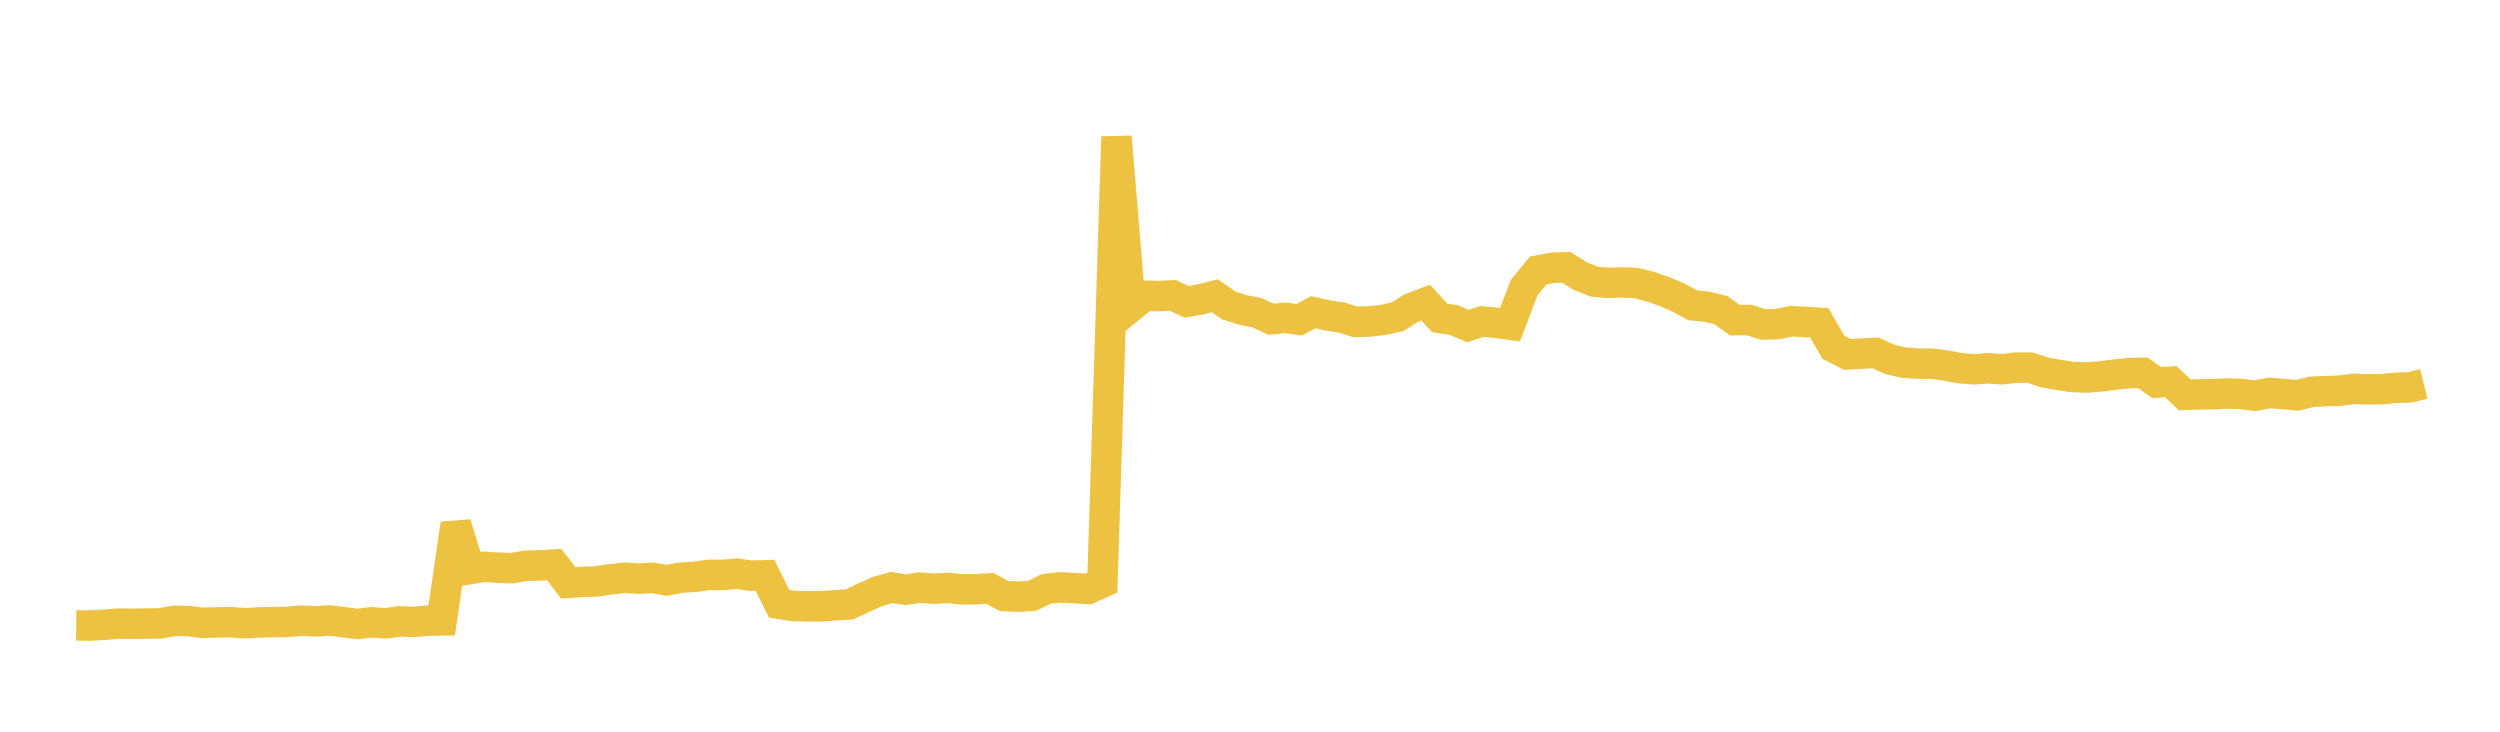 <svg width="164" height="48" xmlns="http://www.w3.org/2000/svg" xmlns:xlink="http://www.w3.org/1999/xlink"><path fill="none" stroke="rgb(237,194,64)" stroke-width="2" d="M5,41.024L5.922,41.037L6.844,40.985L7.766,40.908L8.689,40.921L9.611,40.906L10.533,40.892L11.455,40.724L12.377,40.747L13.299,40.86L14.222,40.827L15.144,40.815L16.066,40.885L16.988,40.831L17.91,40.806L18.832,40.799L19.754,40.716L20.677,40.763L21.599,40.708L22.521,40.814L23.443,40.932L24.365,40.824L25.287,40.89L26.21,40.76L27.132,40.801L28.054,40.716L28.976,40.7L29.898,34.359L30.82,37.331L31.743,37.181L32.665,37.238L33.587,37.274L34.509,37.108L35.431,37.092L36.353,37.033L37.275,38.235L38.198,38.171L39.12,38.143L40.042,38.004L40.964,37.902L41.886,37.96L42.808,37.905L43.731,38.075L44.653,37.897L45.575,37.841L46.497,37.71L47.419,37.713L48.341,37.632L49.263,37.766L50.186,37.738L51.108,39.607L52.03,39.754L52.952,39.774L53.874,39.776L54.796,39.704L55.719,39.648L56.641,39.213L57.563,38.804L58.485,38.537L59.407,38.688L60.329,38.549L61.251,38.62L62.174,38.568L63.096,38.663L64.018,38.656L64.94,38.598L65.862,39.099L66.784,39.143L67.707,39.087L68.629,38.632L69.551,38.531L70.473,38.581L71.395,38.634L72.317,38.219L73.24,8.971L74.162,20.152L75.084,19.4L76.006,19.423L76.928,19.375L77.85,19.801L78.772,19.634L79.695,19.4L80.617,20.046L81.539,20.335L82.461,20.512L83.383,20.943L84.305,20.846L85.228,20.978L86.15,20.483L87.072,20.691L87.994,20.828L88.916,21.119L89.838,21.091L90.76,20.983L91.683,20.776L92.605,20.197L93.527,19.853L94.449,20.857L95.371,20.998L96.293,21.388L97.216,21.092L98.138,21.175L99.06,21.301L99.982,18.872L100.904,17.742L101.826,17.568L102.749,17.536L103.671,18.119L104.593,18.477L105.515,18.557L106.437,18.526L107.359,18.57L108.281,18.814L109.204,19.13L110.126,19.529L111.048,20.03L111.97,20.12L112.892,20.347L113.814,21.004L114.737,20.99L115.659,21.289L116.581,21.264L117.503,21.072L118.425,21.121L119.347,21.179L120.269,22.782L121.192,23.251L122.114,23.2L123.036,23.145L123.958,23.577L124.88,23.787L125.802,23.854L126.725,23.86L127.647,23.976L128.569,24.156L129.491,24.225L130.413,24.158L131.335,24.224L132.257,24.115L133.18,24.12L134.102,24.424L135.024,24.593L135.946,24.729L136.868,24.765L137.79,24.695L138.713,24.577L139.635,24.482L140.557,24.452L141.479,25.095L142.401,25.035L143.323,25.907L144.246,25.871L145.168,25.862L146.09,25.813L147.012,25.846L147.934,25.956L148.856,25.78L149.778,25.845L150.701,25.936L151.623,25.704L152.545,25.657L153.467,25.632L154.389,25.51L155.311,25.541L156.234,25.533L157.156,25.44L158.078,25.41L159,25.184"></path></svg>